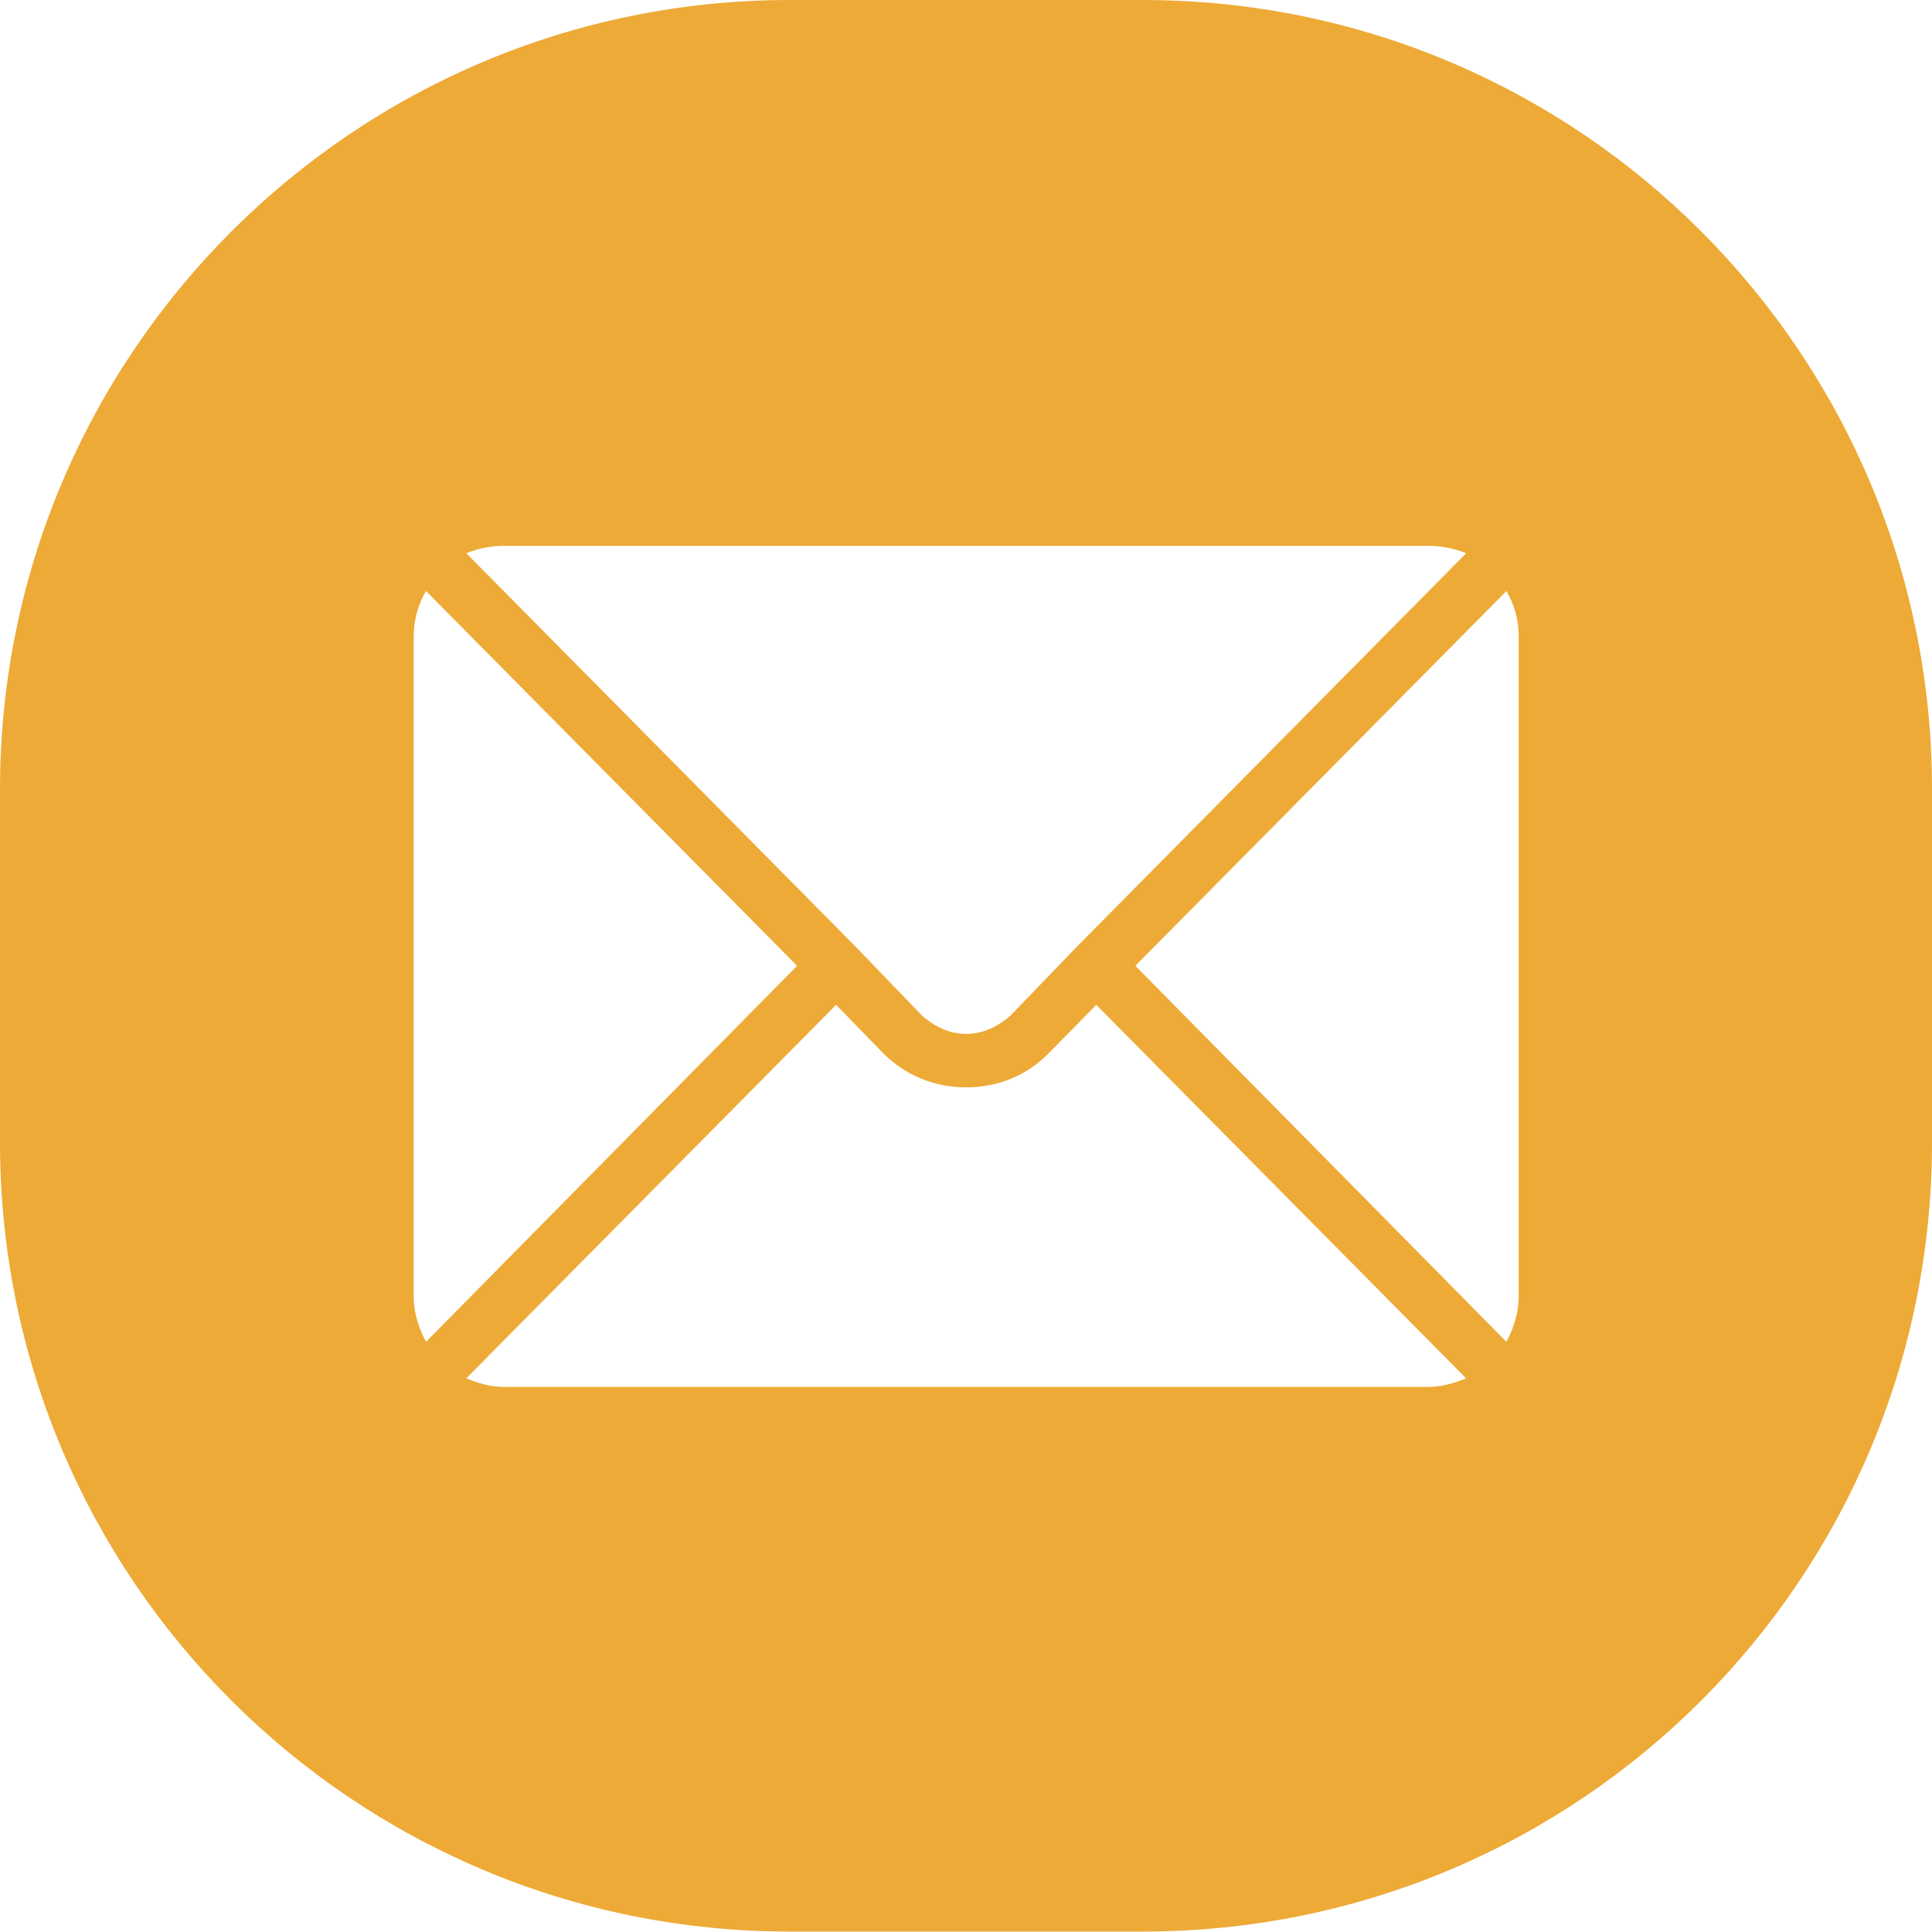<?xml version="1.0" encoding="UTF-8"?>
<svg id="Layer_2" xmlns="http://www.w3.org/2000/svg" viewBox="0 0 31.694 31.688">
  <defs>
    <style>
      .cls-1 {
        fill: #edaa36;
      }
    </style>
  </defs>
  <g id="Layer_1-2" data-name="Layer_1">
    <path class="cls-1" d="M18.746,0h-5.791C5.811,0,0,5.804,0,12.948v5.791c0,7.164,5.811,12.948,12.955,12.948h5.791c7.164,0,12.948-5.784,12.948-12.948v-5.791c0-7.144-5.784-12.948-12.948-12.948ZM8.269,8.955h15.164c.222,0,.417.04.619.121l-6.383,6.451-1.097,1.138c-.202.175-.445.296-.721.296-.283,0-.518-.121-.721-.296l-1.097-1.138-6.383-6.451c.195-.081.397-.121.619-.121ZM6.787,21.271v-10.834c0-.283.081-.539.202-.741l6.087,6.148-6.087,6.168c-.121-.222-.202-.478-.202-.741ZM23.432,22.752h-15.164c-.222,0-.424-.061-.619-.141l6.067-6.127.774.795c.364.364.842.559,1.36.559s.997-.195,1.353-.559l.781-.795,6.067,6.127c-.202.081-.397.141-.619.141ZM24.914,21.271c0,.263-.081.518-.202.741l-6.087-6.168,6.087-6.148c.121.202.202.458.202.741v10.834Z"/>
  </g>
</svg>